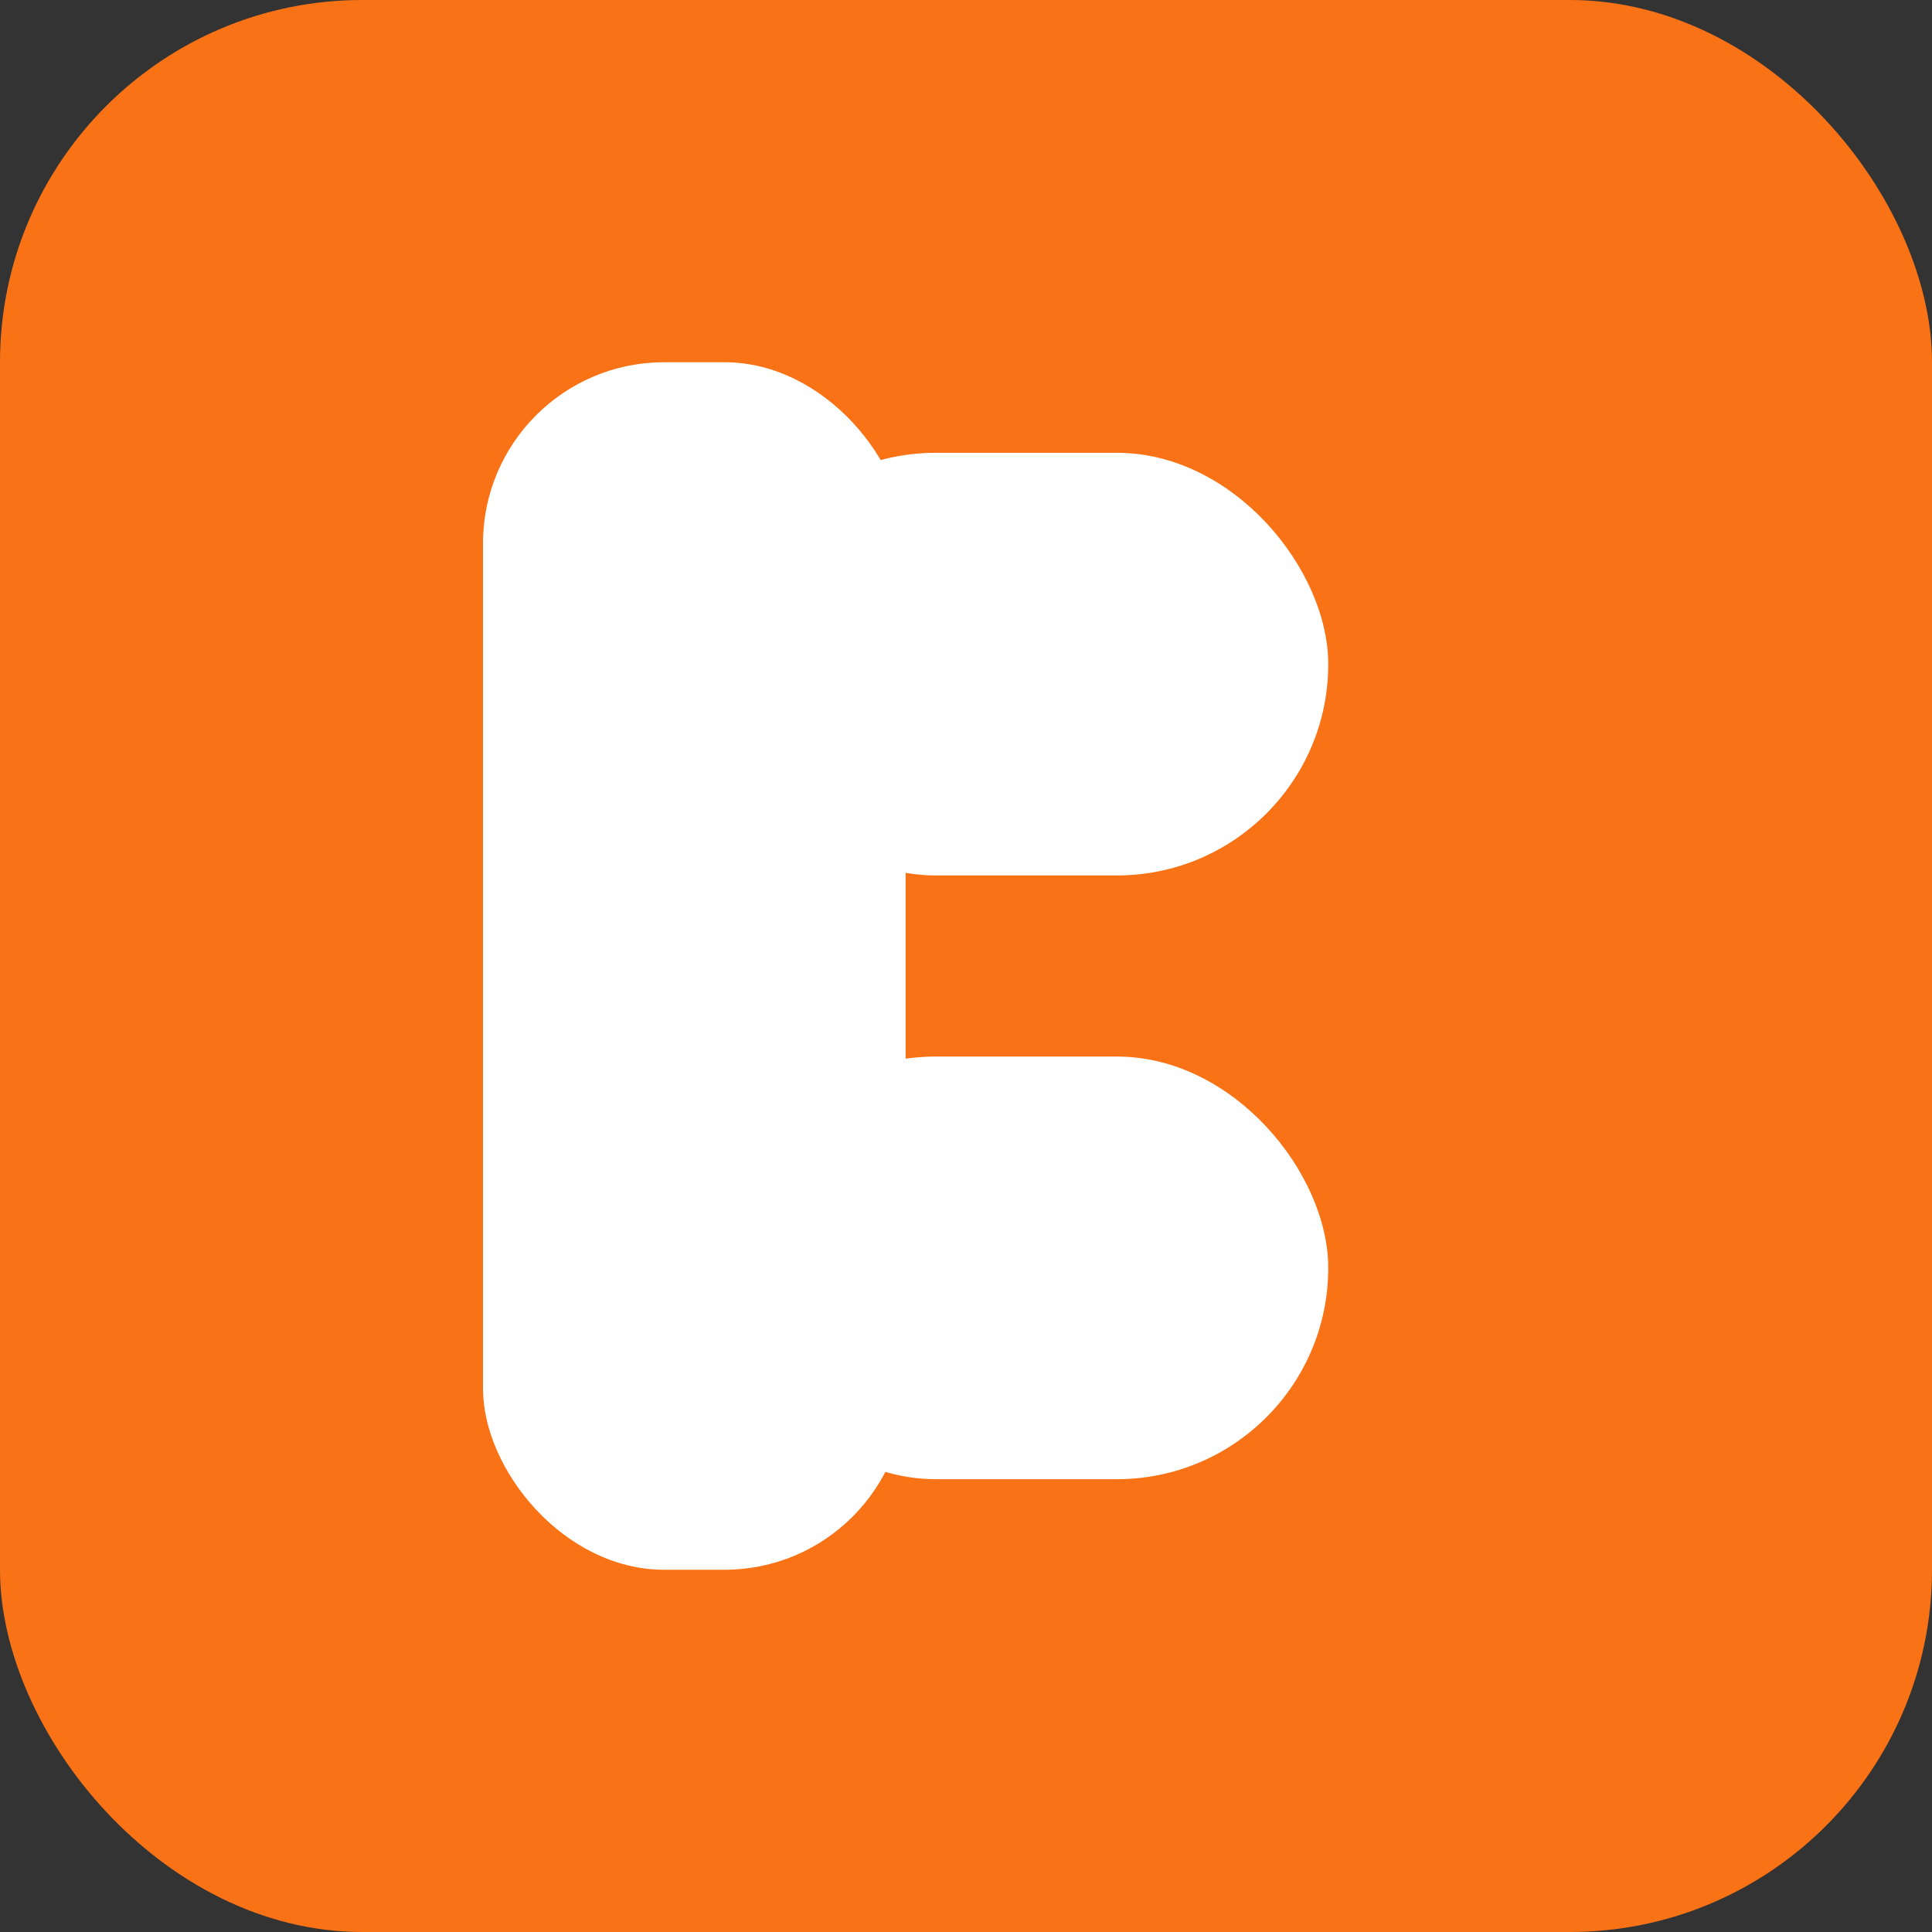 <svg width="32" height="32" viewBox="0 0 32 32" xmlns="http://www.w3.org/2000/svg" role="img" aria-label="Bitnexah">
  <rect x="0" y="0" width="32" height="32" fill="#333333" stroke="none"/>
  <!-- Background -->
  <rect width="32" height="32" rx="6" fill="#F97316"/>
  <!-- Stylized B monogram (font-independent) -->
  <g fill="#ffffff">
    <!-- Spine of B -->
    <rect x="8" y="6" width="7" height="20" rx="3"/>
    <!-- Upper bowl -->
    <rect x="12" y="7.5" width="10" height="7" rx="3.5"/>
    <!-- Lower bowl -->
    <rect x="12" y="17.5" width="10" height="7" rx="3.5"/>
  </g>
</svg>


